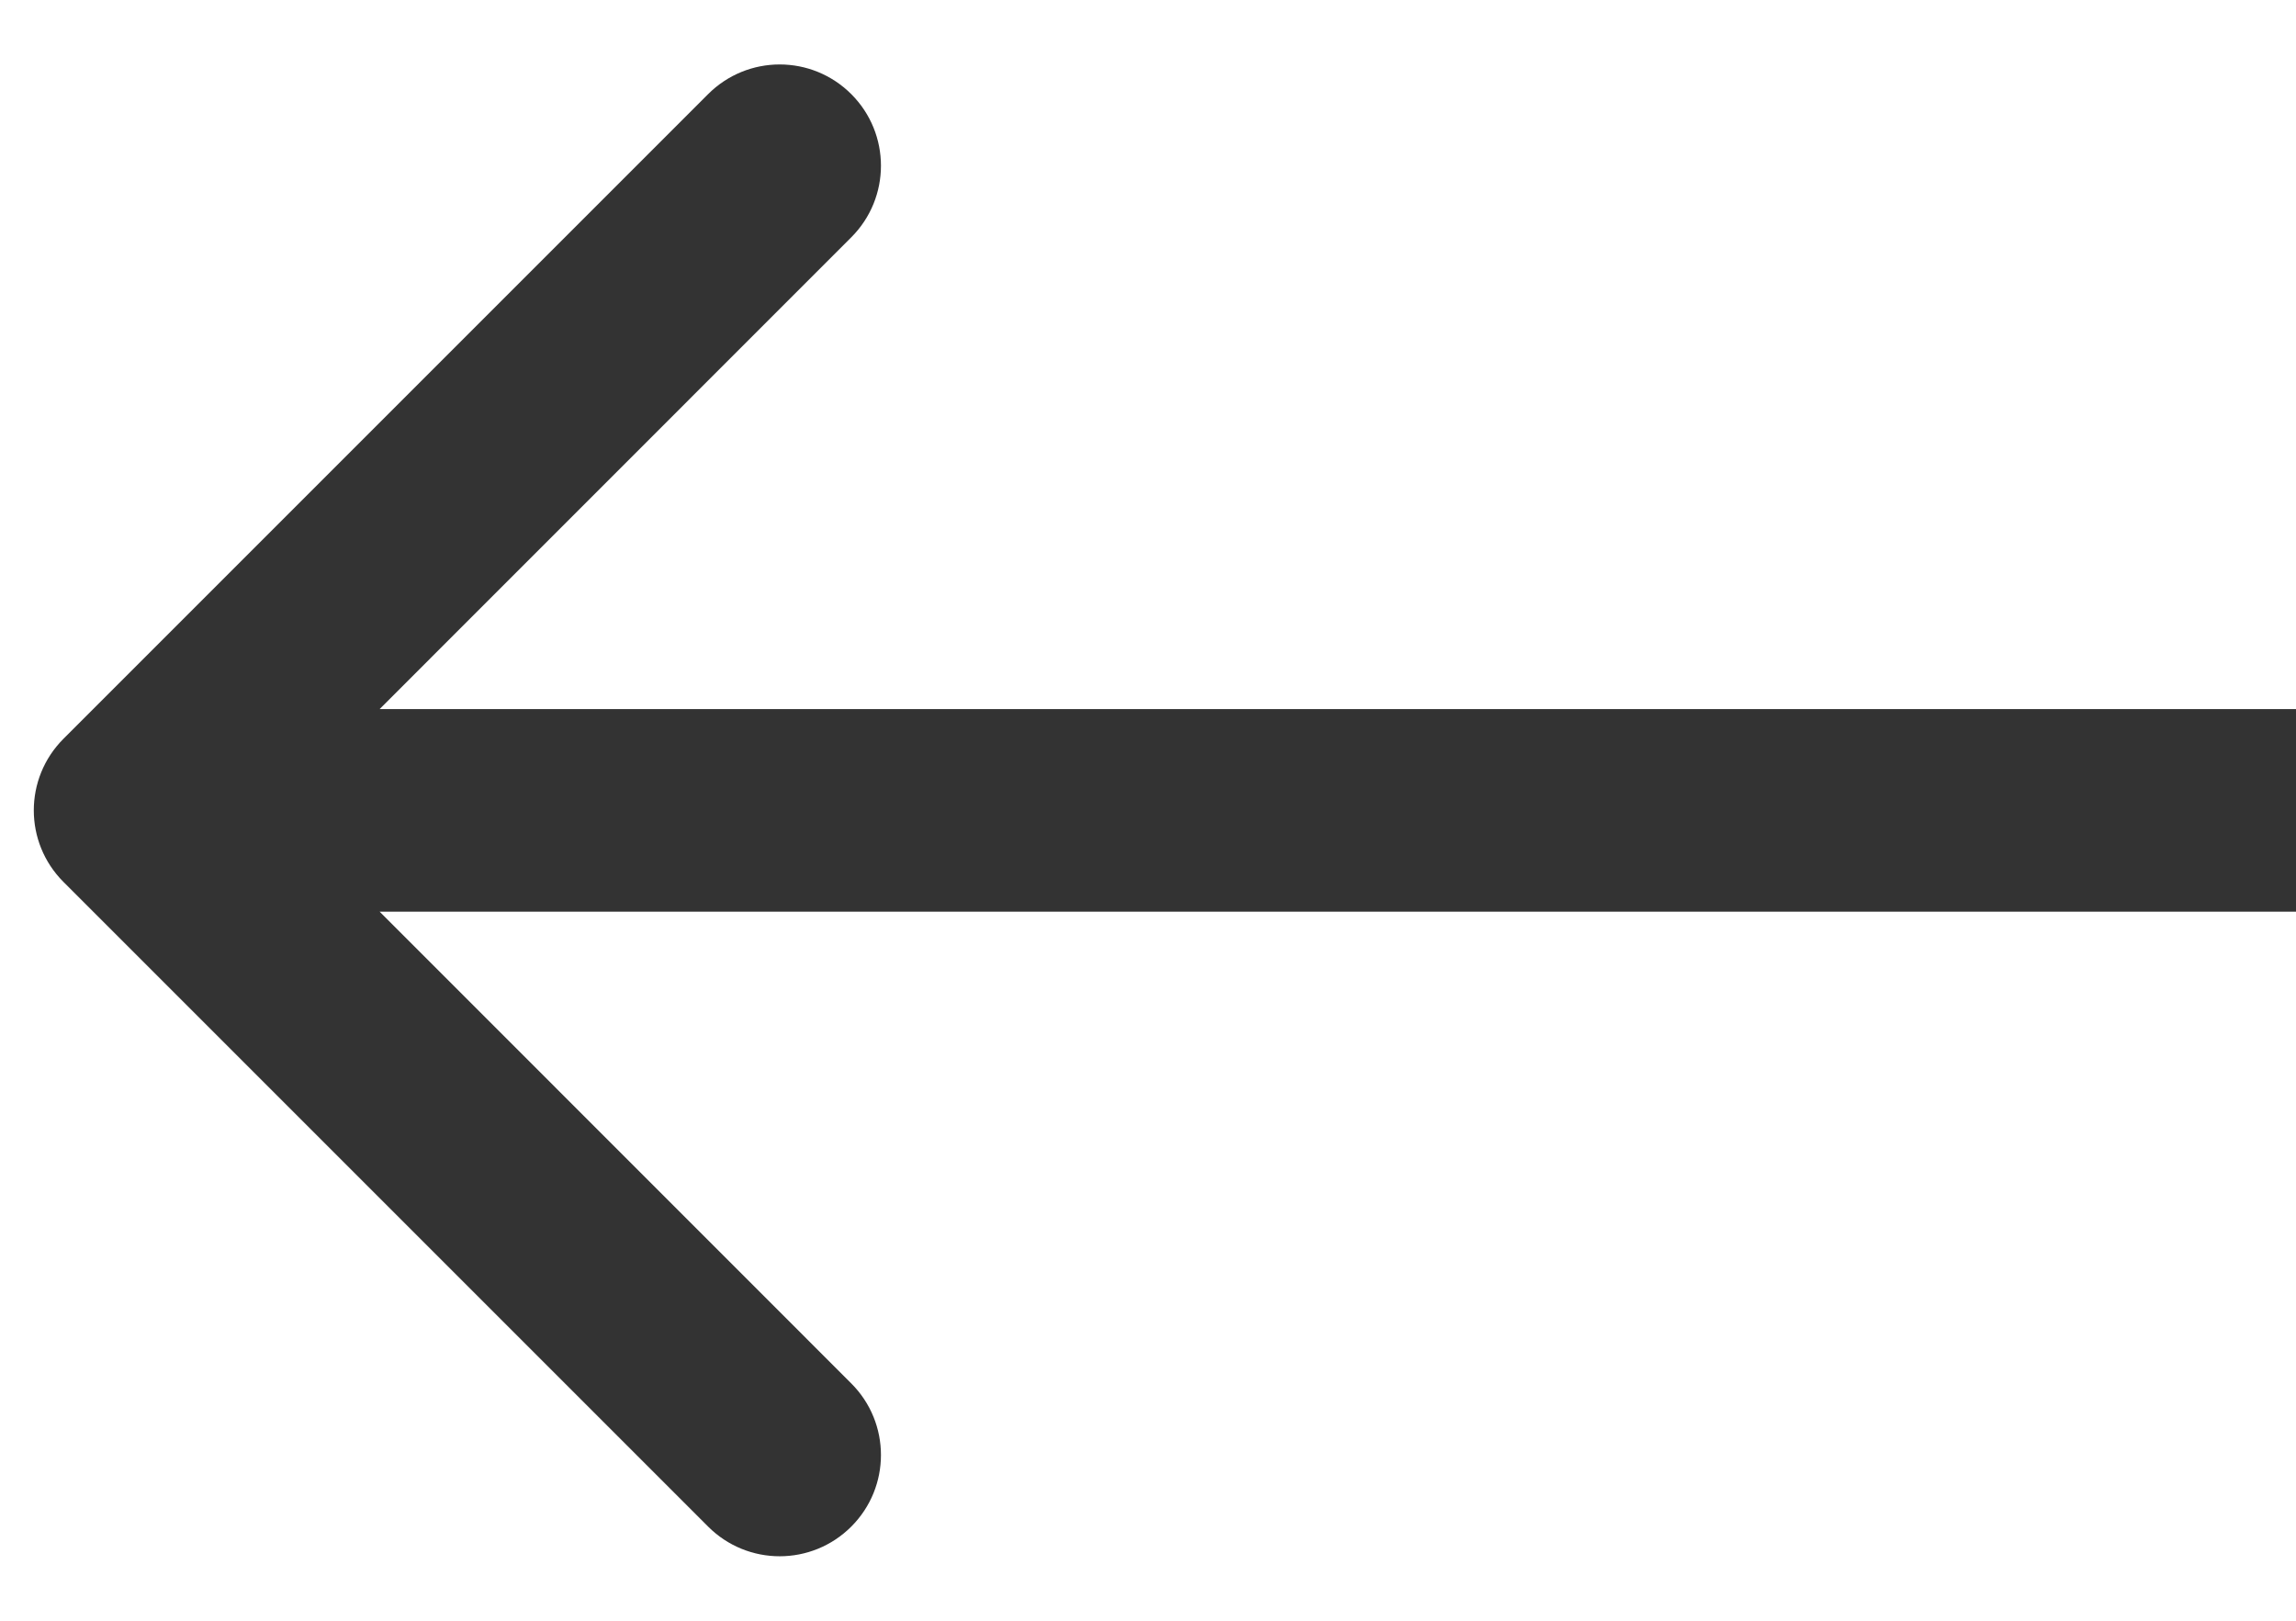 <svg width="17" height="12" viewBox="0 0 17 12" fill="none" xmlns="http://www.w3.org/2000/svg">
<path d="M0.47 6.53C0.177 6.237 0.177 5.763 0.47 5.47L5.243 0.697C5.536 0.404 6.01 0.404 6.303 0.697C6.596 0.99 6.596 1.464 6.303 1.757L2.061 6L6.303 10.243C6.596 10.536 6.596 11.01 6.303 11.303C6.01 11.596 5.536 11.596 5.243 11.303L0.47 6.53ZM17 6.75H1V5.25H17V6.75Z" fill="#333333"/>
</svg>
